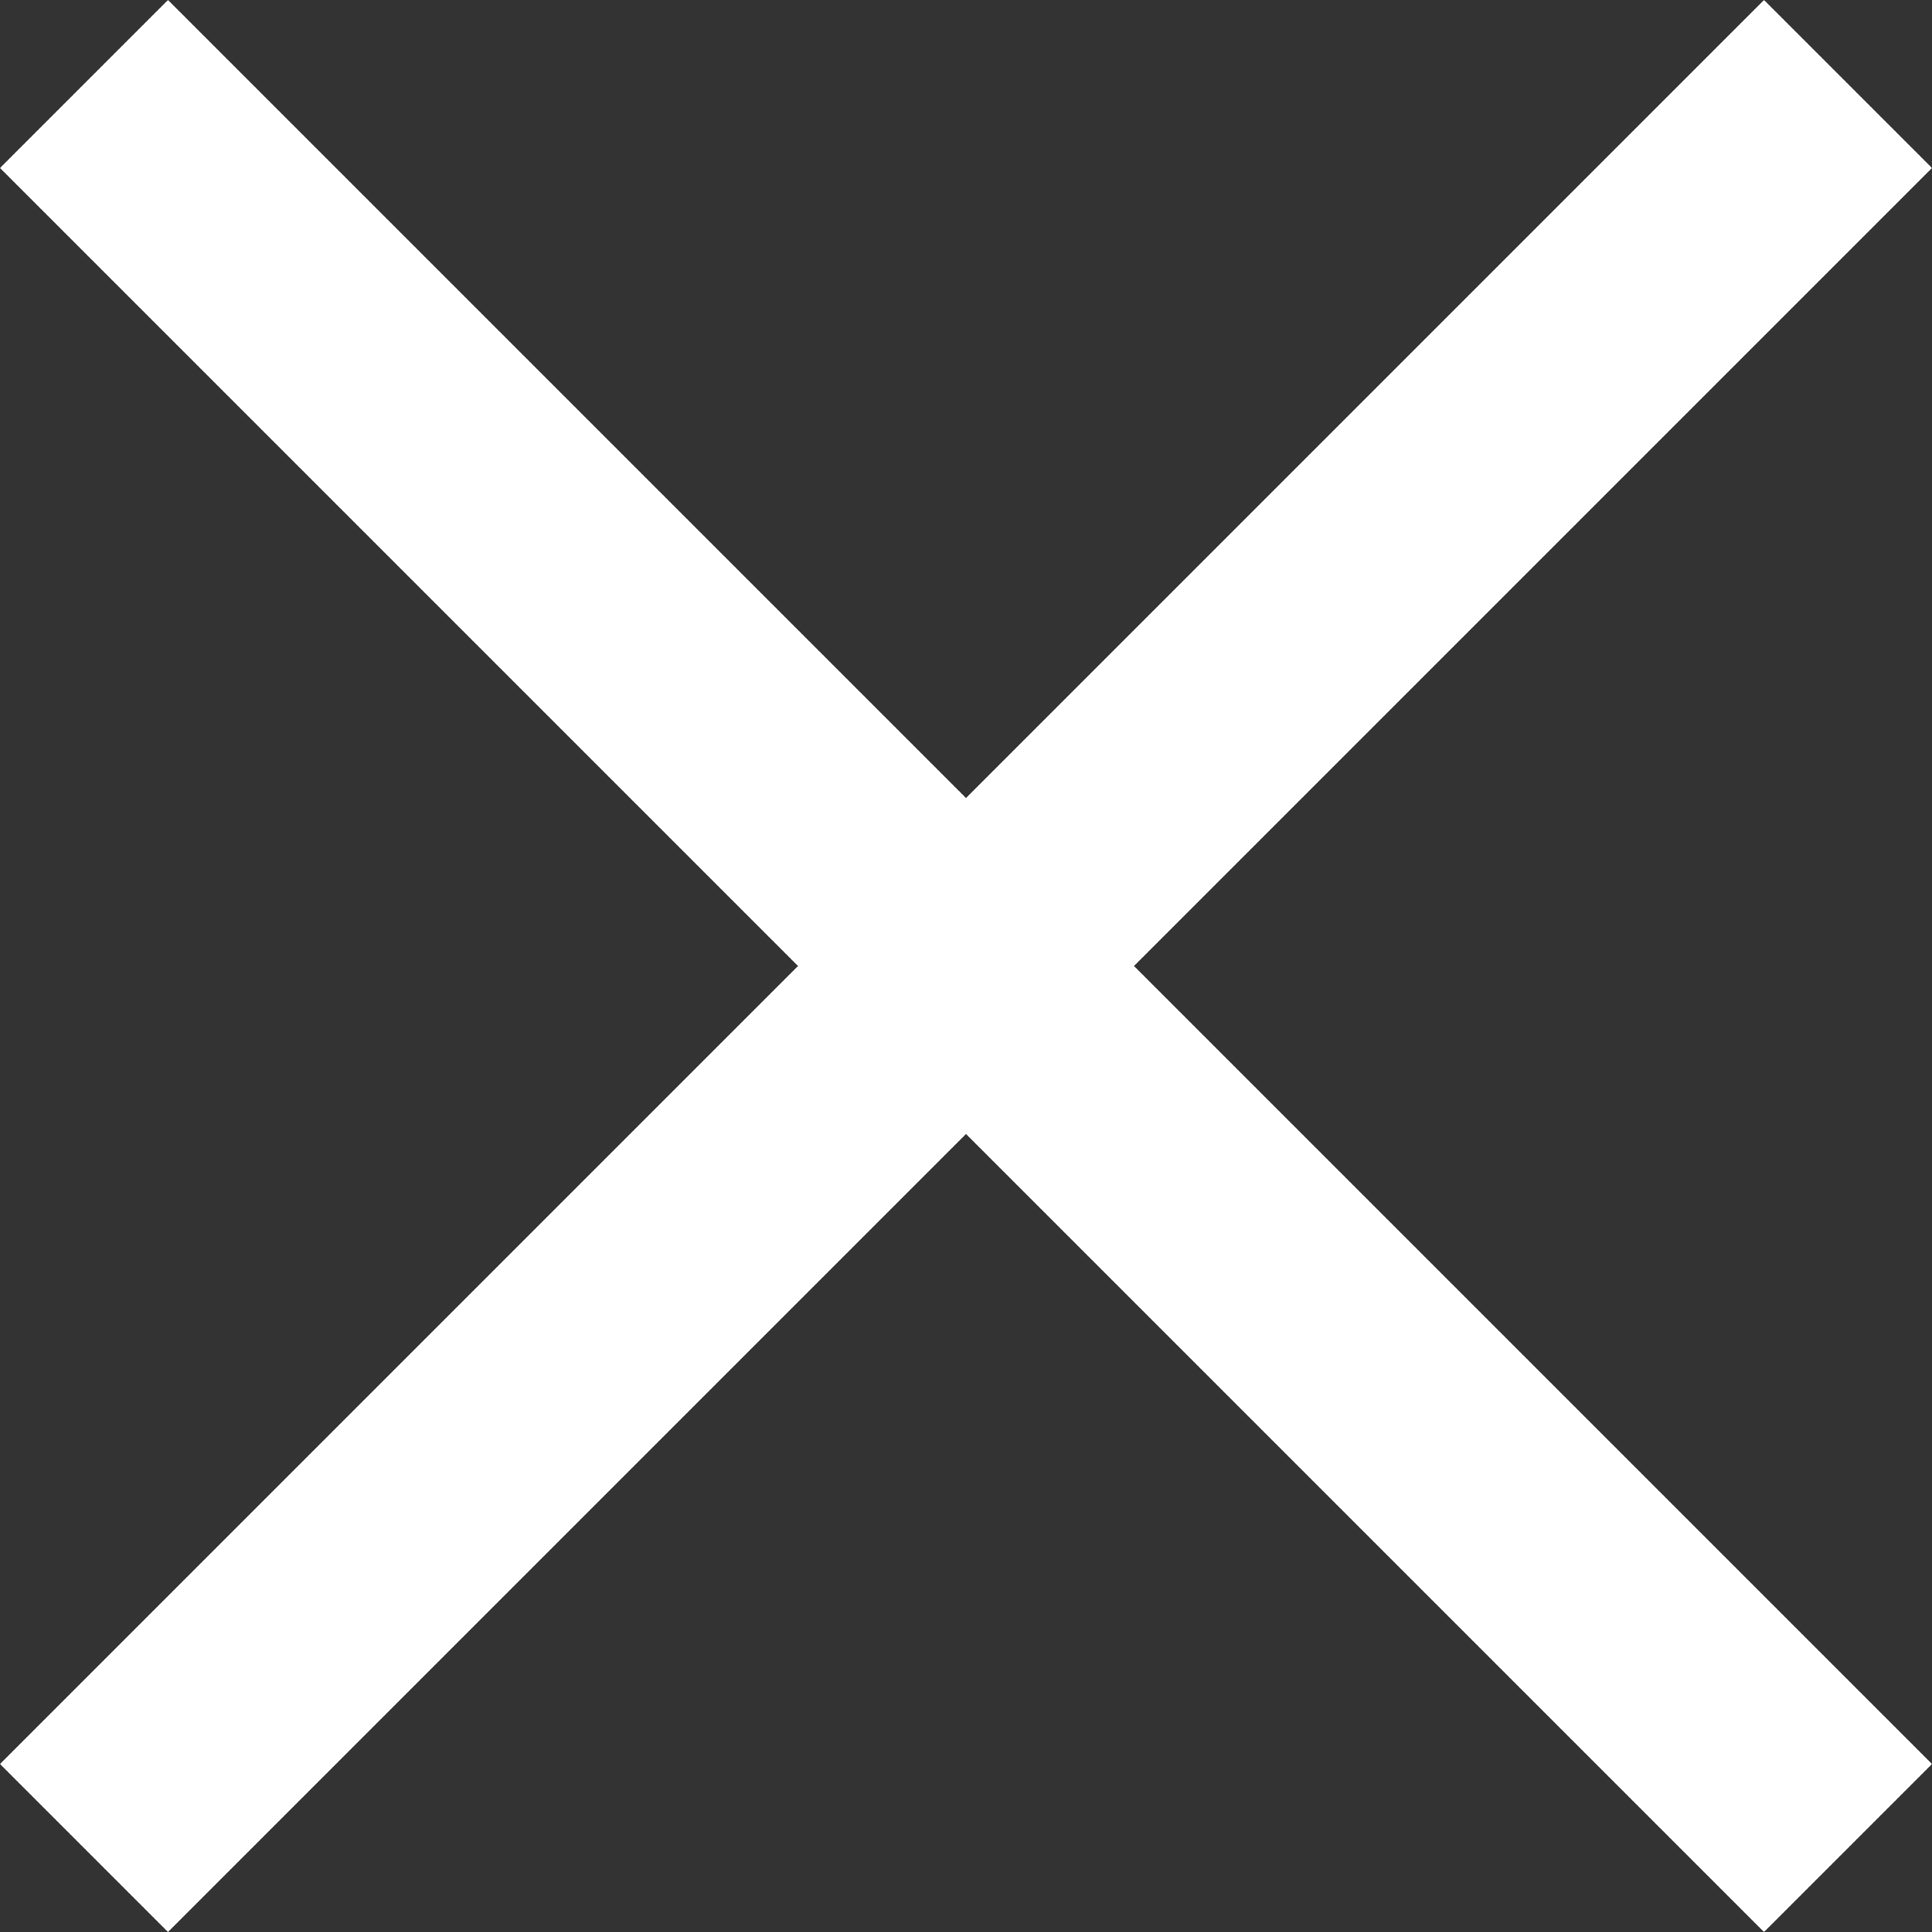 <?xml version="1.0" encoding="iso-8859-1"?>
<!-- Generator: Adobe Illustrator 19.0.0, SVG Export Plug-In . SVG Version: 6.00 Build 0)  -->
<svg version="1.1" id="Capa_1" xmlns="http://www.w3.org/2000/svg" xmlns:xlink="http://www.w3.org/1999/xlink" x="0px" y="0px"
	 viewBox="0 0 32.526 32.526" style="enable-background:new 0 0 32.526 32.526;" xml:space="preserve">
<rect x="0" y="0" width="32.526" height="32.526" fill="#333333" stroke="none"/>
<style type="text/css">
	.st0{fill:#FFF;}
</style>
<polygon class="st0" points="32.526,2.828 29.698,0 16.263,13.435 2.828,0 0,2.828 13.435,16.263 0,29.698 2.828,32.526 16.263,19.091 
	29.698,32.526 32.526,29.698 19.091,16.263 "/>
</svg>

